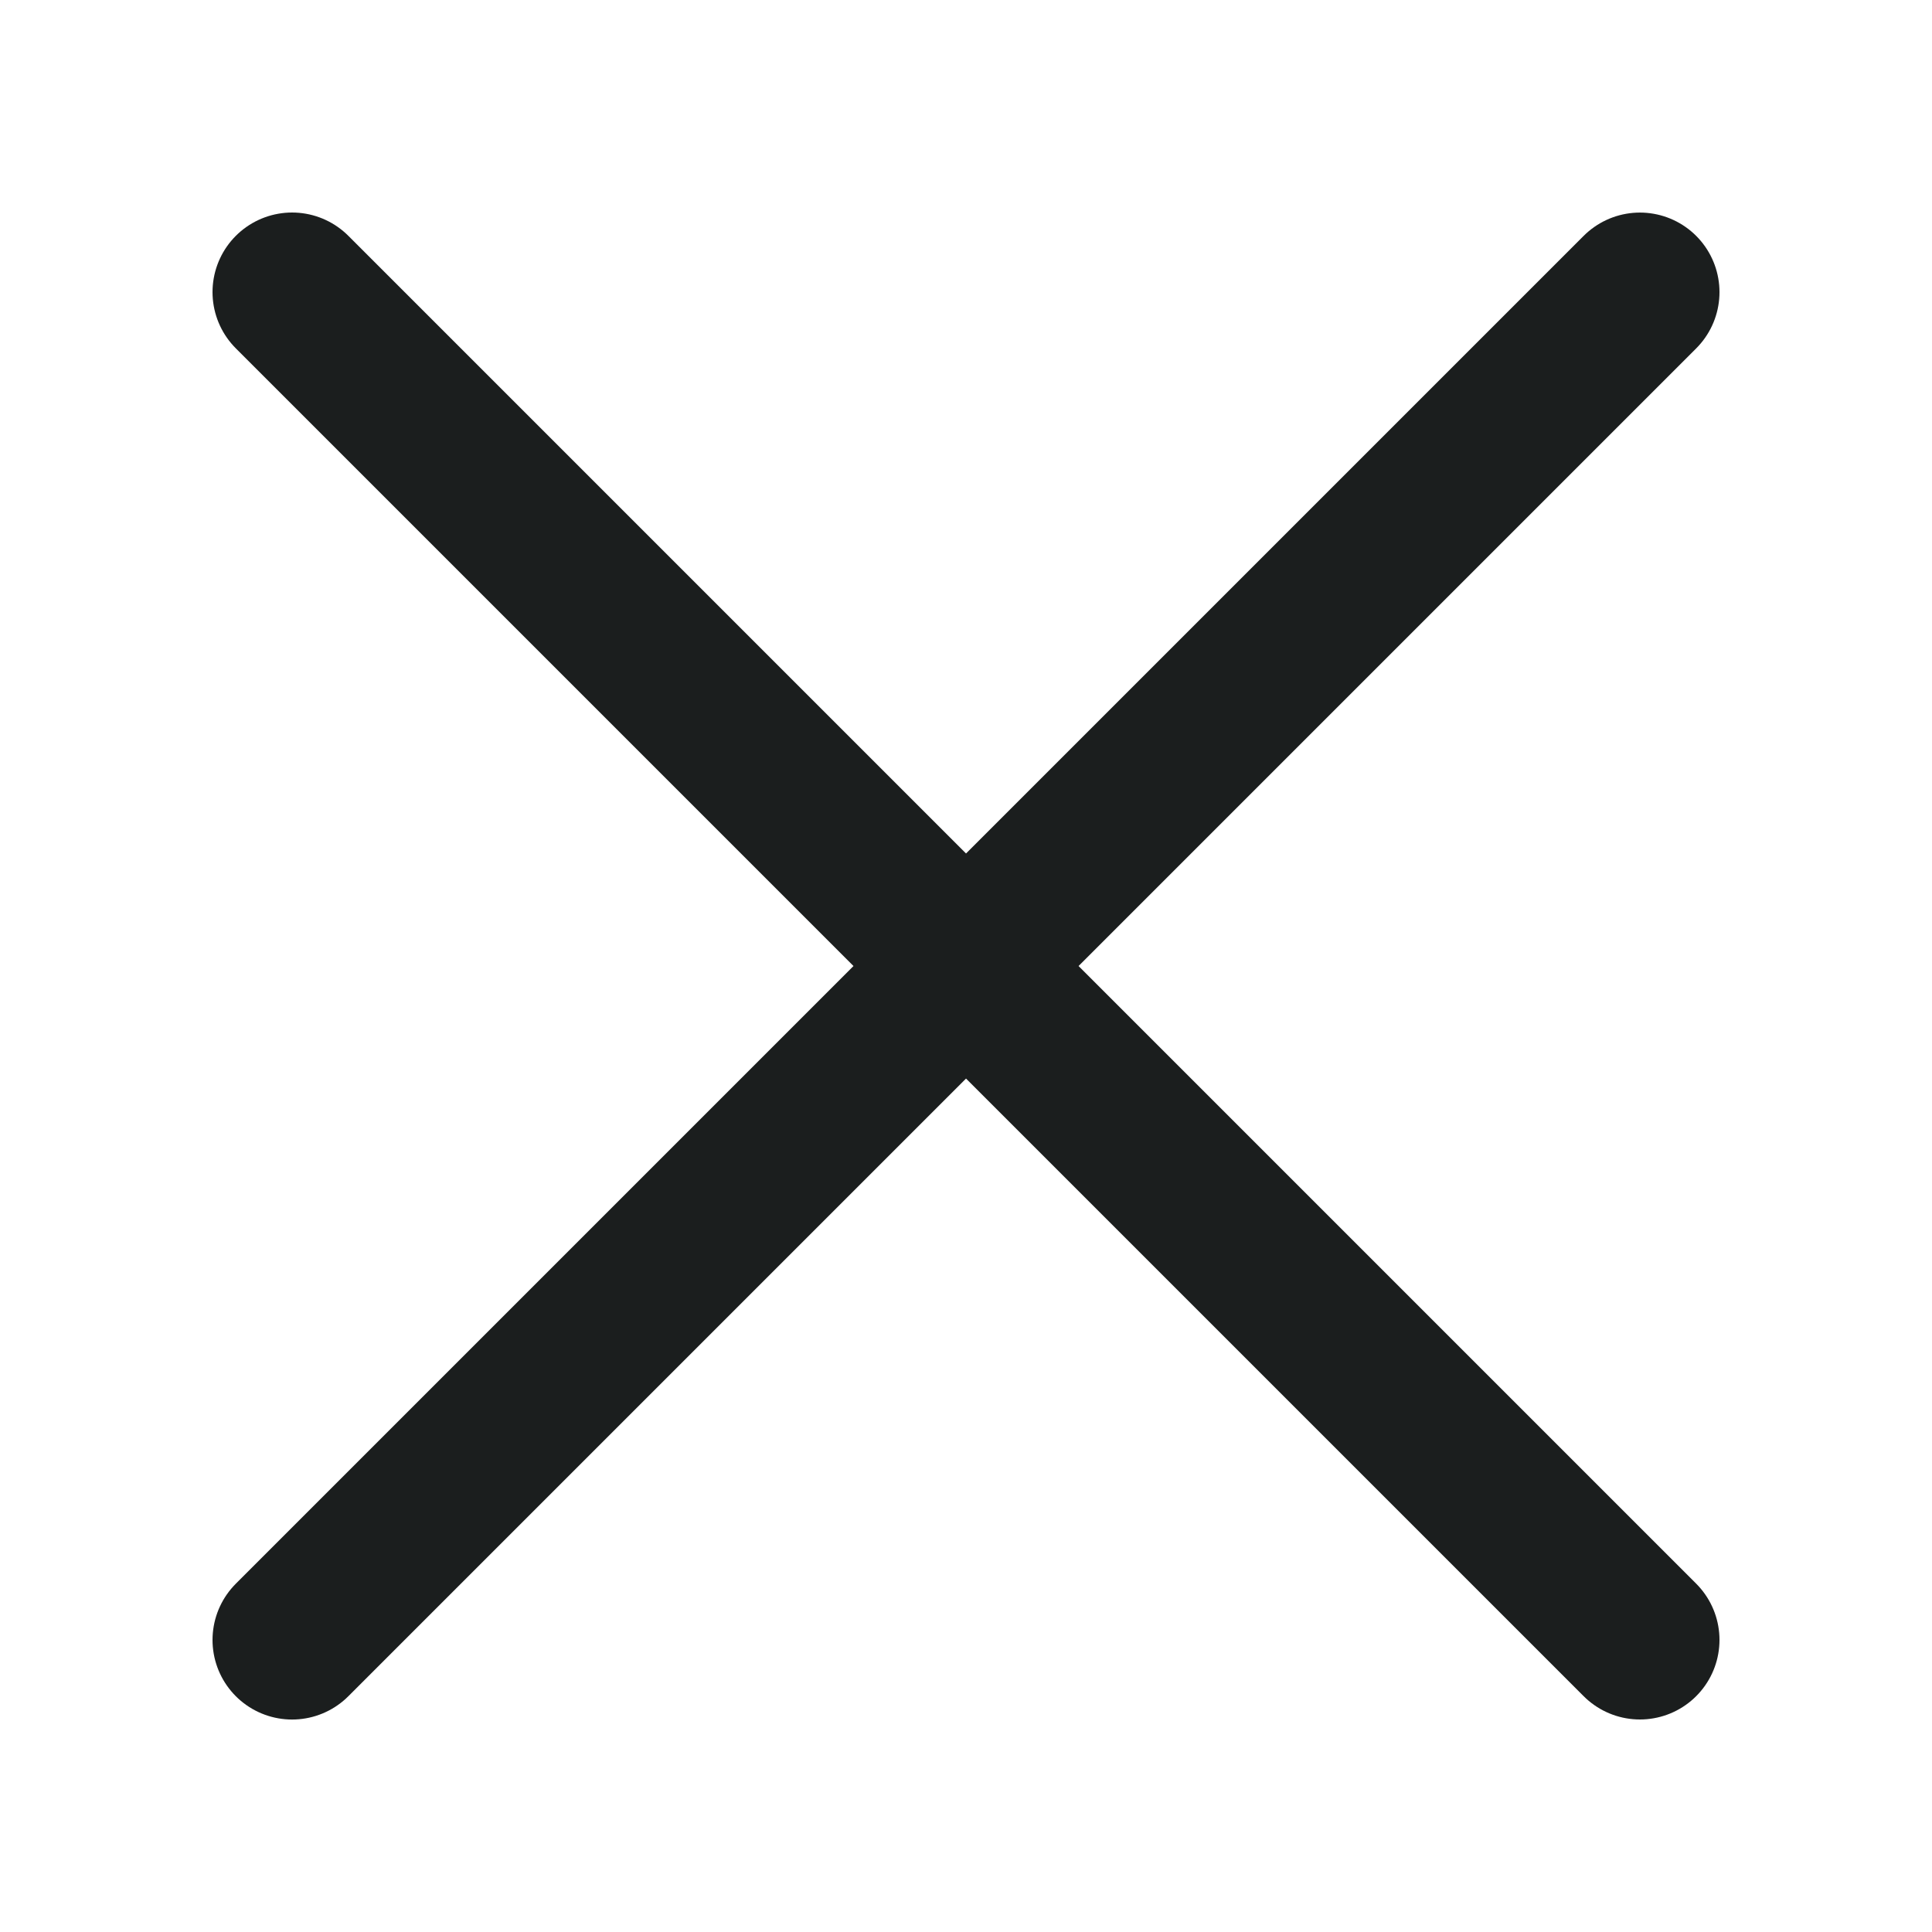 <svg width="38" height="38" fill="none" xmlns="http://www.w3.org/2000/svg"><mask id="a" style="mask-type:alpha" maskUnits="userSpaceOnUse" x="0" y="0" width="38" height="38"><path fill="#D9D9D9" d="M0 0h38v38H0z"/></mask><g mask="url(#a)" stroke="#1B1E1E" stroke-width="3.13" stroke-miterlimit="10" stroke-linecap="round" stroke-linejoin="round"><path d="M5.745 32.256l26.51-26.51M5.745 5.745l26.51 26.51"/></g></svg>